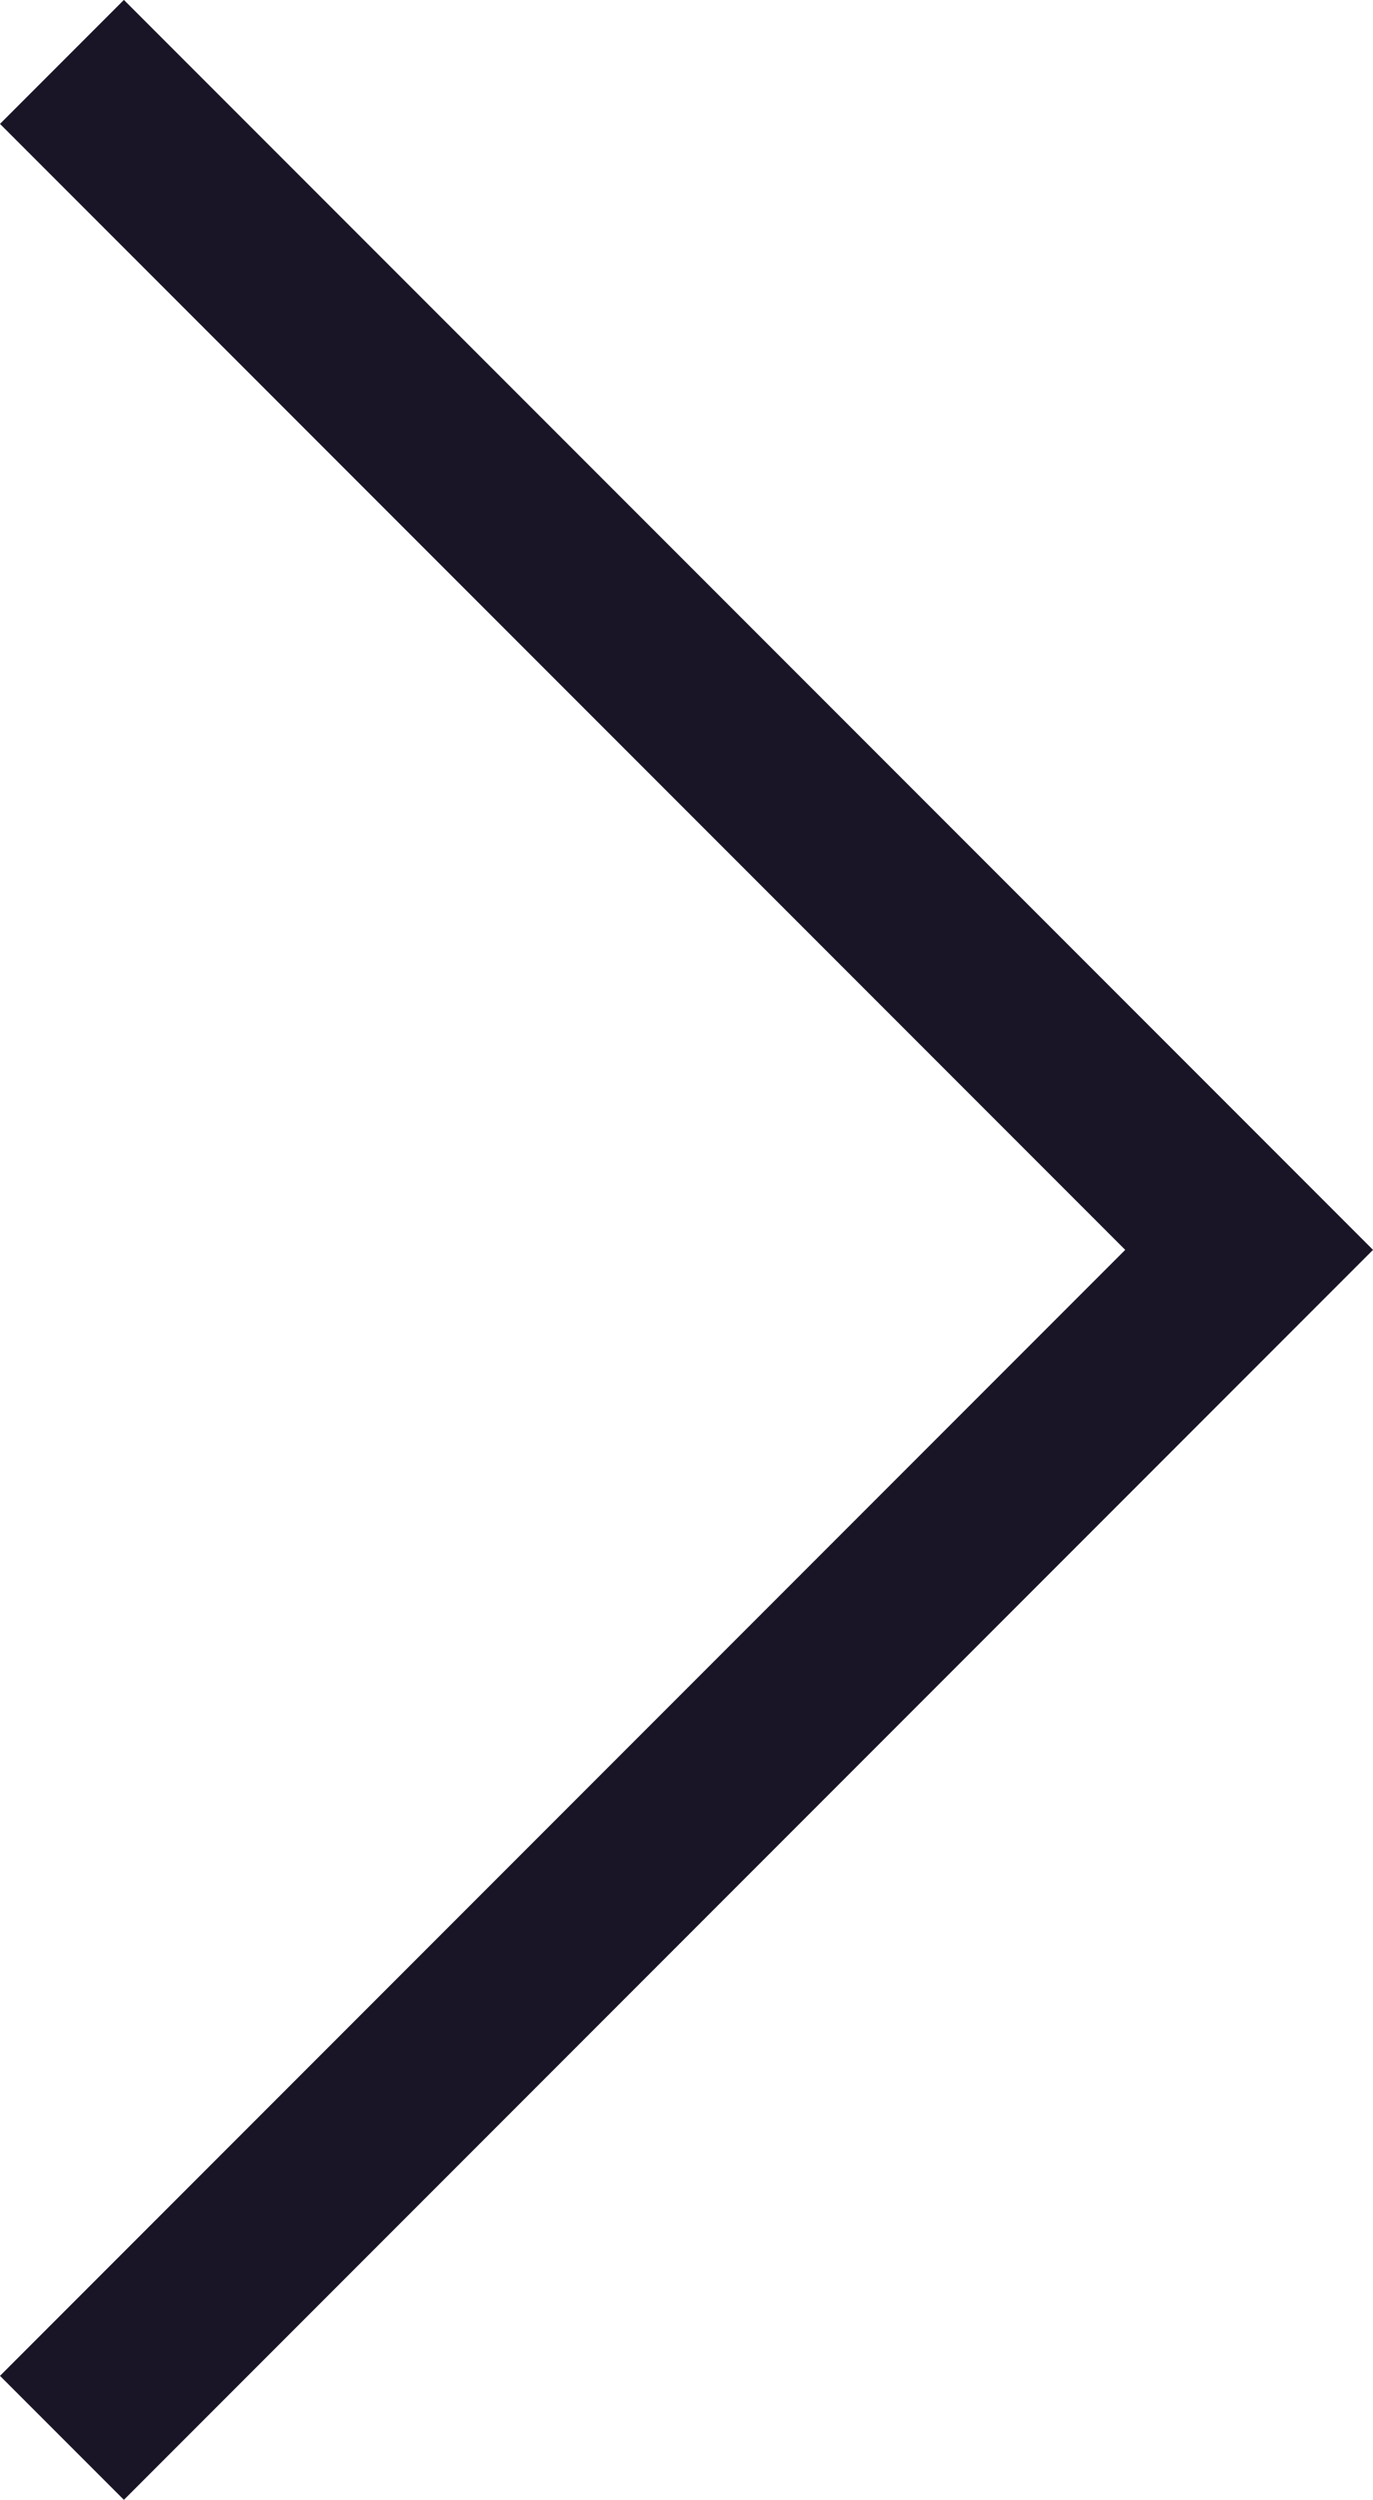 <svg xmlns="http://www.w3.org/2000/svg" width="15.671" height="28.513" viewBox="0 0 15.671 28.513">
  <path id="Tracé_152" data-name="Tracé 152" d="M13.55,0,0,13.55,13.55,27.1" transform="translate(14.257 27.806) rotate(180)" fill="none" stroke="#191526" stroke-width="2"/>
</svg>
